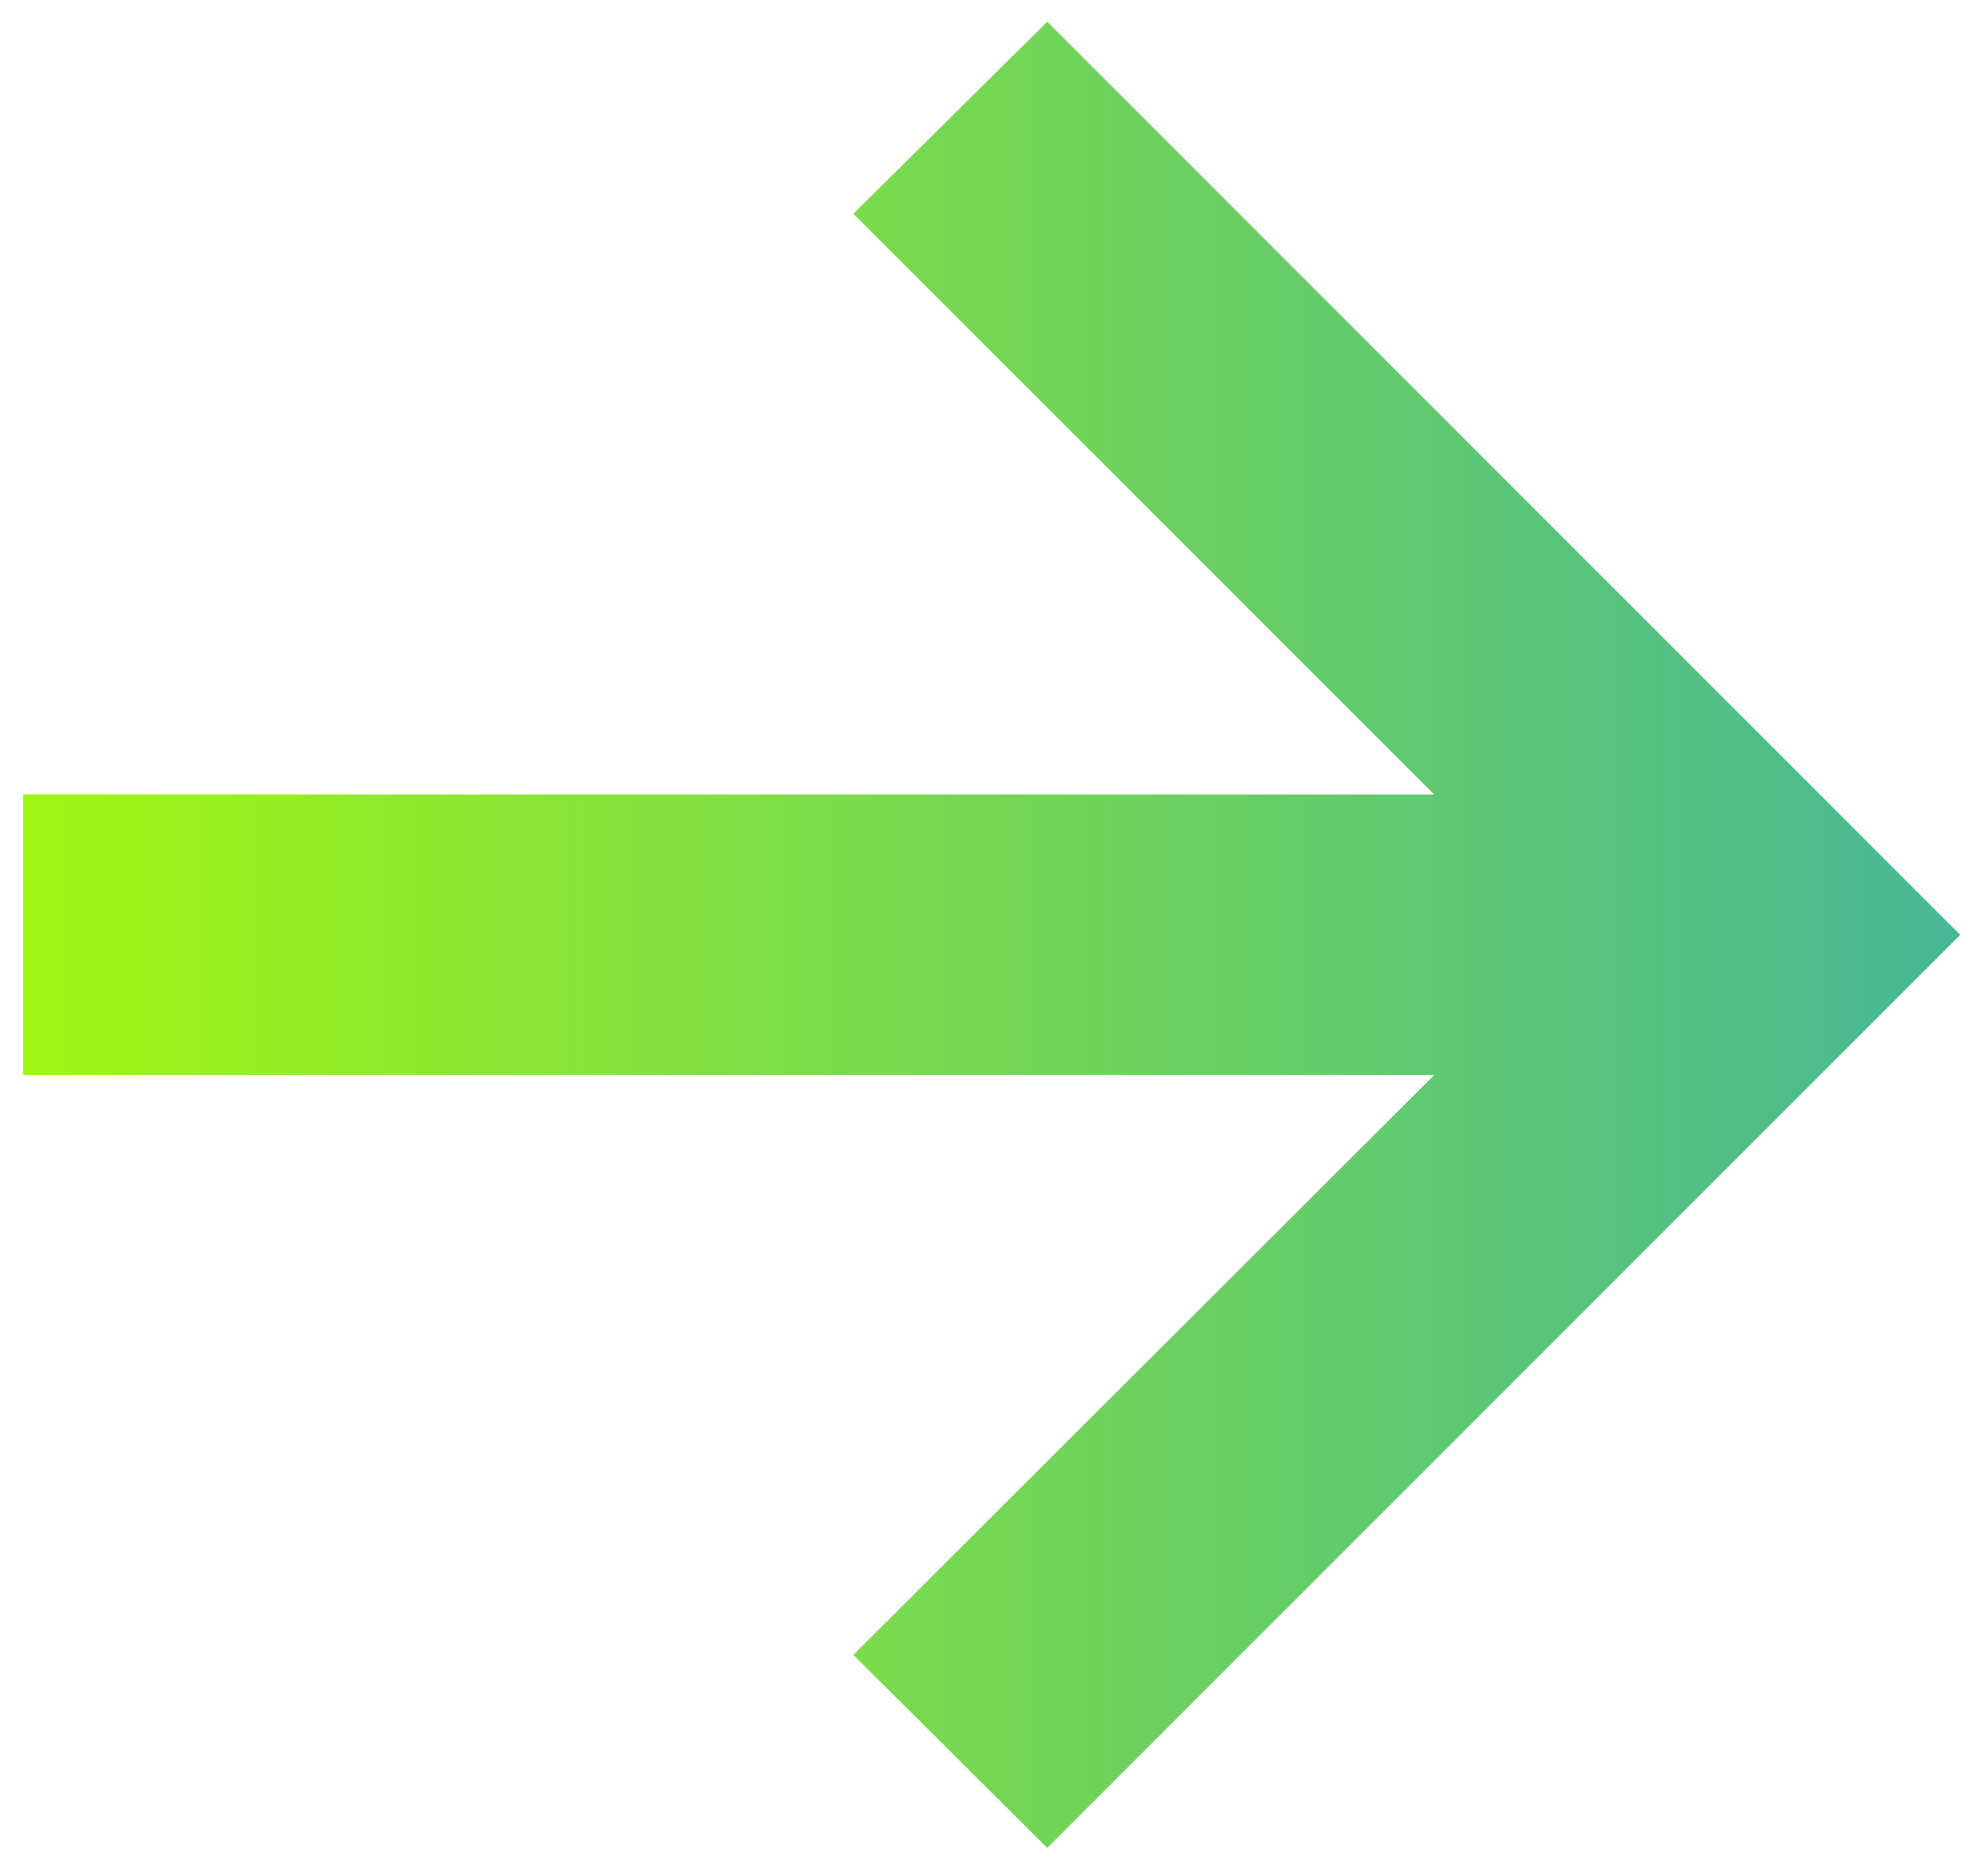 <svg xmlns="http://www.w3.org/2000/svg" width="48" height="45" fill="none"><path fill="url(#a)" d="m25.286.524-4.682 4.637 14.023 14.022H.559v6.773h34.068l-14.023 14 4.682 4.66L47.33 22.57 25.286.524z"/><defs><linearGradient id="a" x1="-5.971" x2="84.855" y1="25.206" y2="25.206" gradientUnits="userSpaceOnUse"><stop stop-color="#ADFF00"/><stop offset="1" stop-color="#0085FF"/></linearGradient></defs></svg>